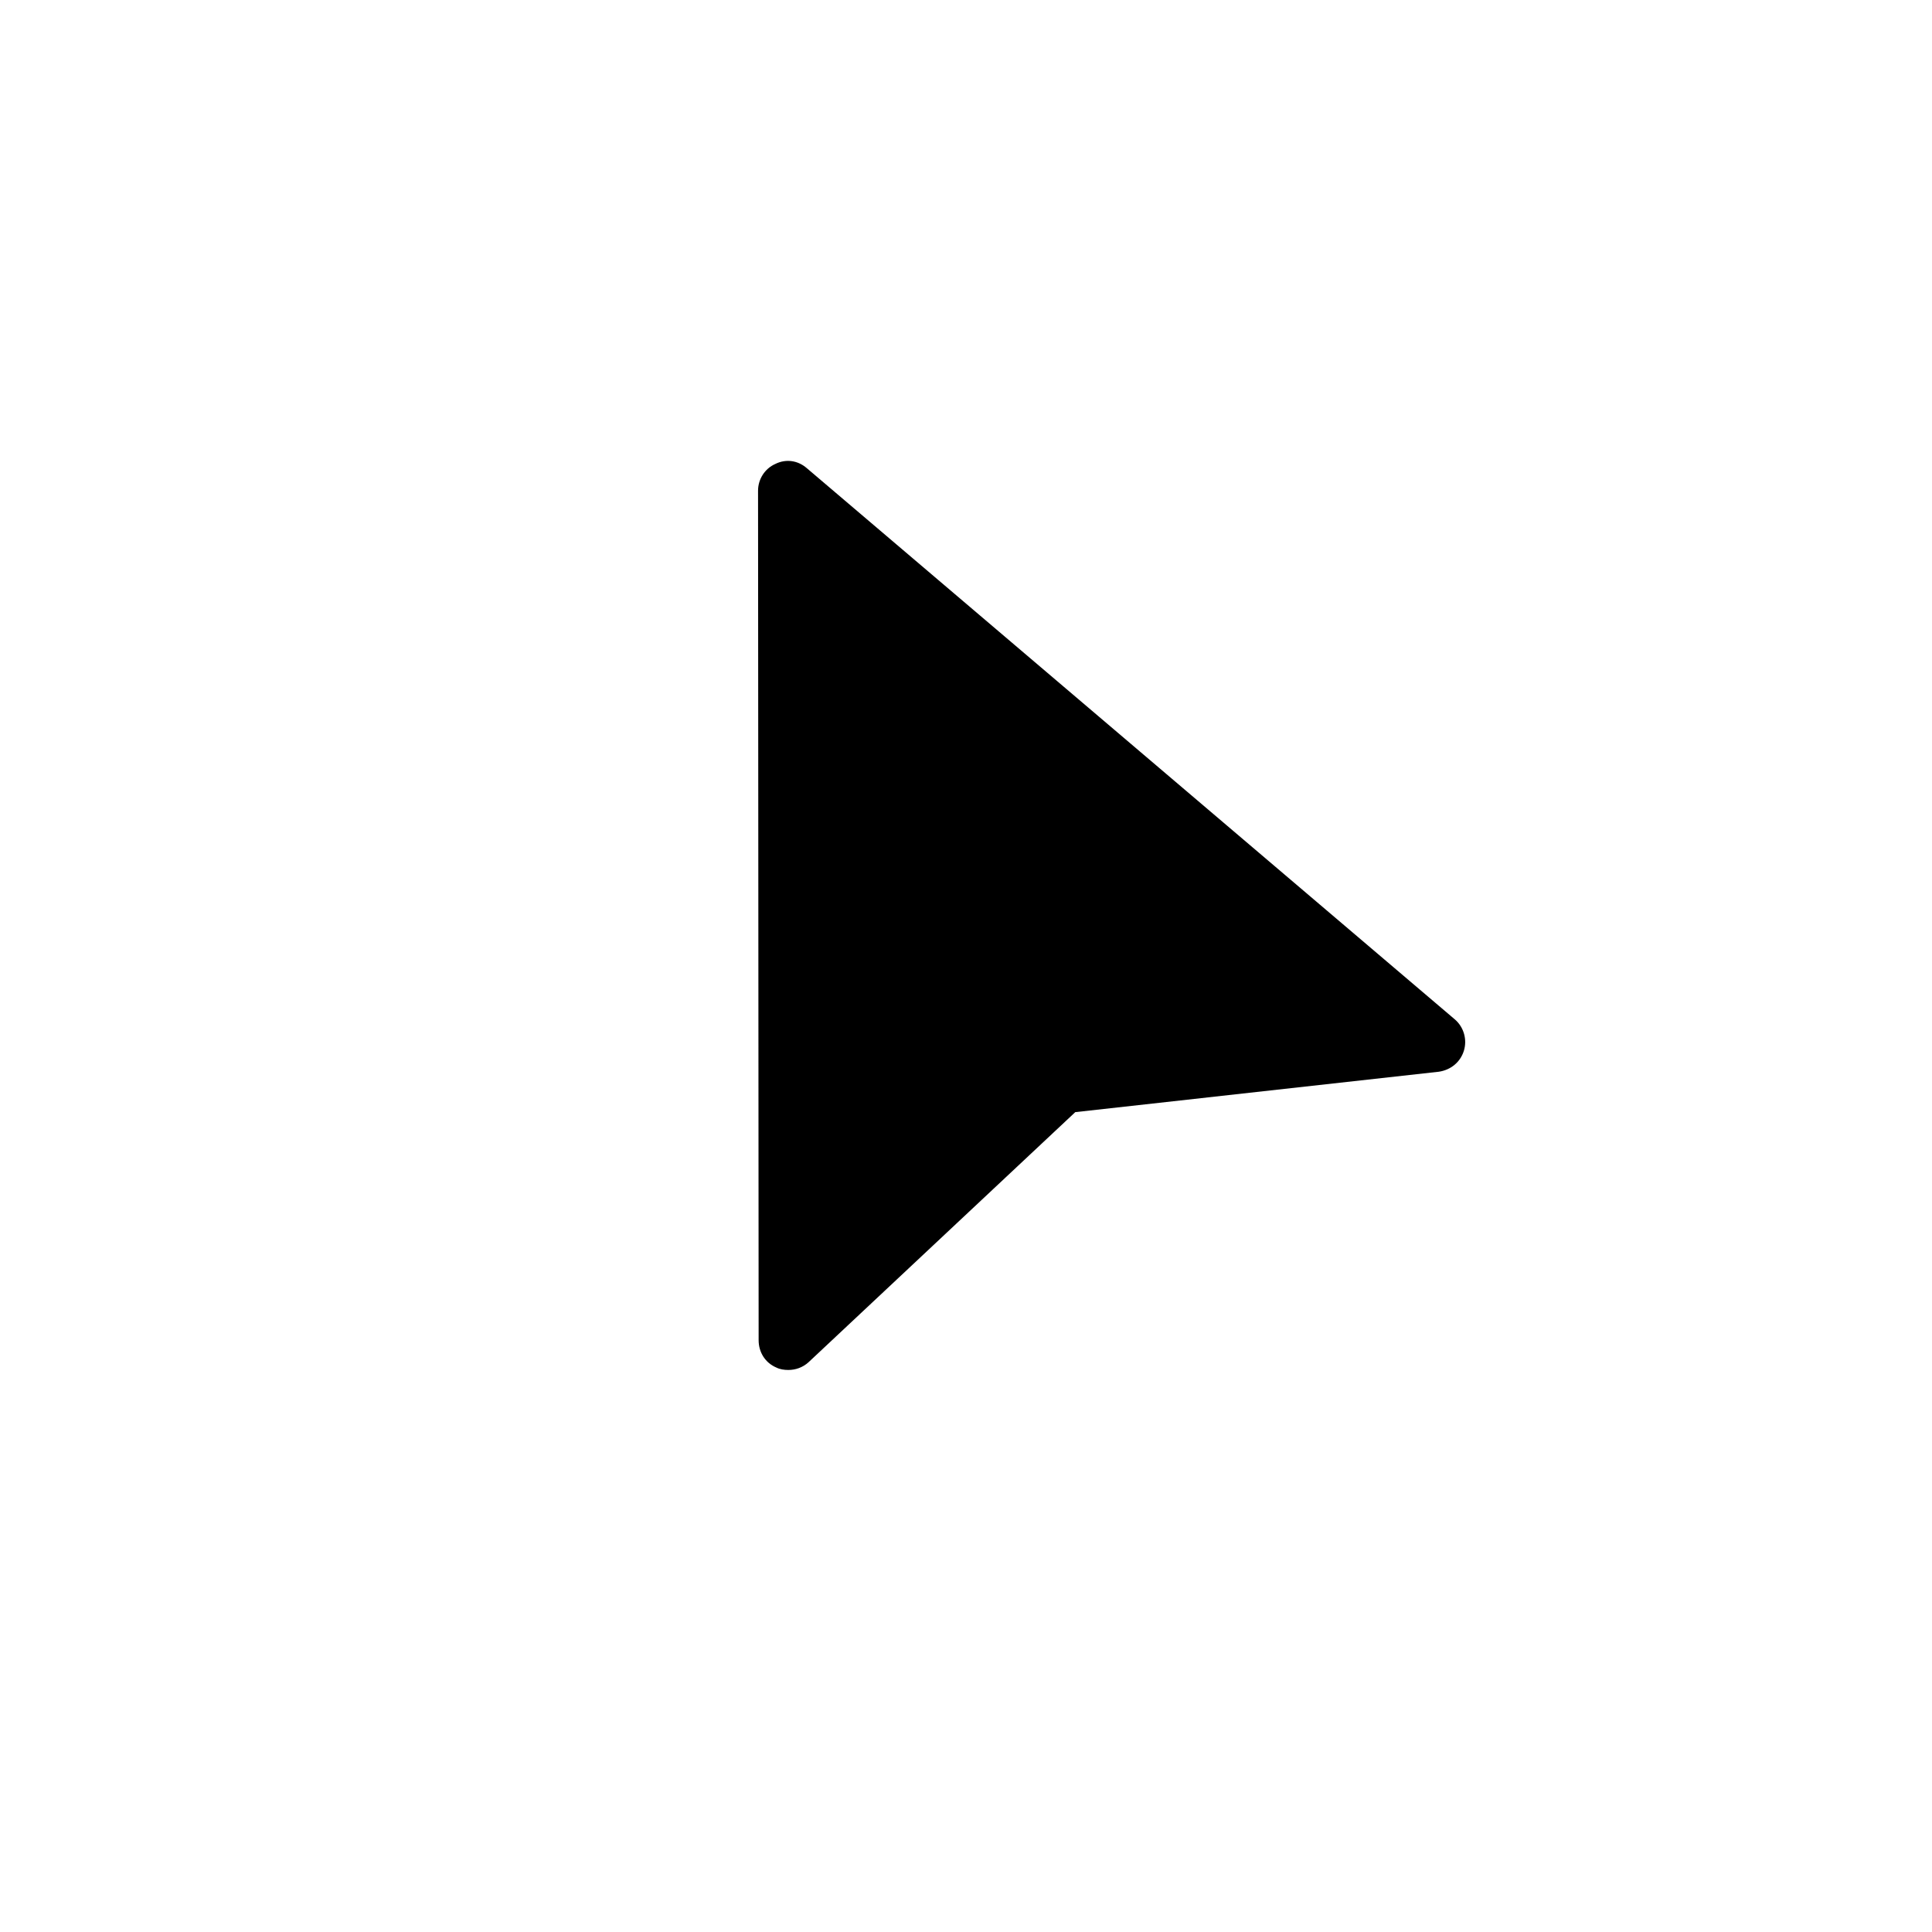 <?xml version="1.0" encoding="UTF-8"?>
<!-- Uploaded to: SVG Repo, www.svgrepo.com, Generator: SVG Repo Mixer Tools -->
<svg fill="#000000" width="800px" height="800px" version="1.1" viewBox="144 144 512 512" xmlns="http://www.w3.org/2000/svg">
 <path d="m529.57 414.17-171.77-146.11c-2.363-2.047-5.512-2.519-8.344-1.102-2.836 1.262-4.566 4.094-4.566 7.086l0.156 225.14c0 3.148 1.73 5.984 4.723 7.242 0.945 0.473 2.047 0.629 3.148 0.629 1.891 0 3.777-0.629 5.352-2.047l70.691-66.281 96.355-10.707c3.148-0.473 5.668-2.519 6.613-5.512 0.945-2.992 0-6.297-2.363-8.344z"/>
</svg>